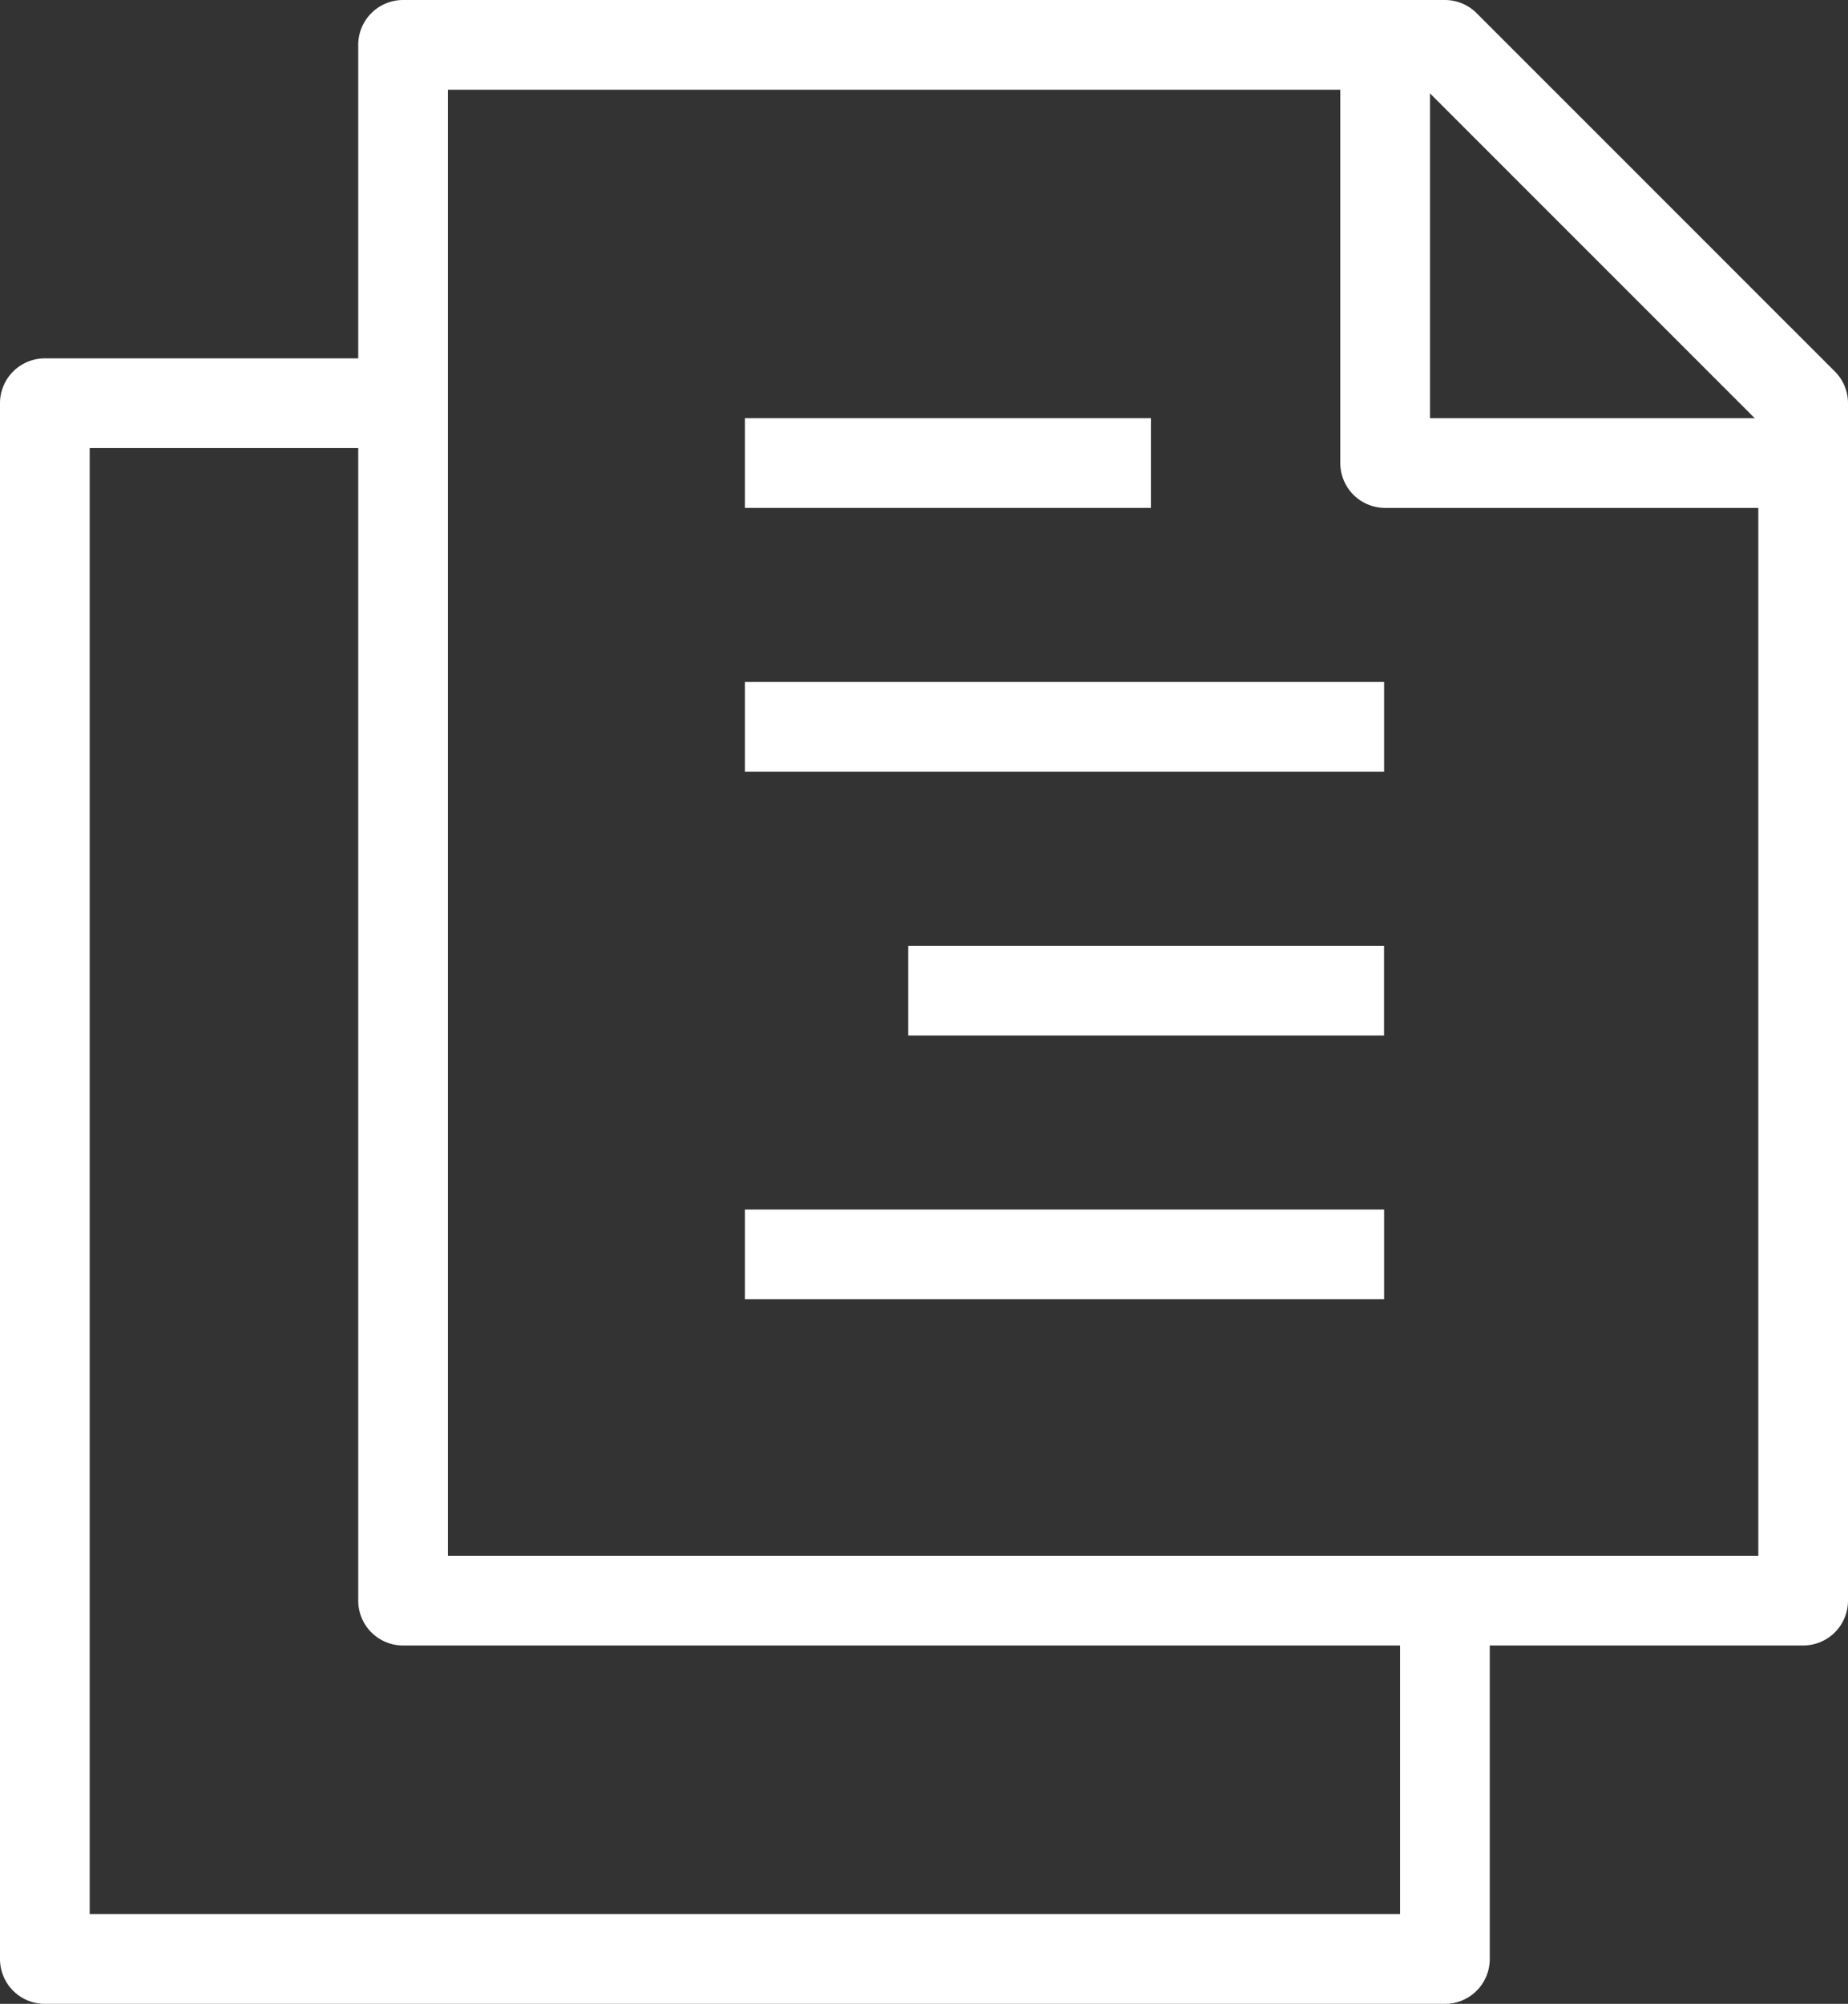 <svg xmlns="http://www.w3.org/2000/svg" width="30.906" height="33.5" viewBox="0 0 30.906 33.5"><rect x="0" y="0" width="30.906" height="33.5" fill="#333333" stroke="none"/><g id="a4e68d30-c53a-416f-a67e-8389a0658cbc" data-name="Layer 2"><g id="e9145f49-c255-4b05-8f3d-7057b9353efa" data-name="Layer 1"><path d="M30.156,27.509H6.741a.75.75,0,0,1-.75-.75V.75a.75.75,0,0,1,.75-.75H24.165a.75.75,0,0,1,.53.22L30.686,6.21a.75.75,0,0,1,.22.53V26.759A.75.75,0,0,1,30.156,27.509Zm-22.665-1.5h21.915V7.051L23.854,1.5H7.491Z" style="fill:#ffffff"/><path d="M24.165,33.5H.75A.75.75,0,0,1,0,32.75V6.741a.75.75,0,0,1,.75-.75H6.741v1.5H1.5V32H23.415V26.759h1.5V32.75A.75.75,0,0,1,24.165,33.5Z" style="fill:#ffffff"/><rect x="12.458" y="6.991" width="6.79" height="1.5" style="fill:#ffffff"/><rect x="12.458" y="11.401" width="10.69" height="1.5" style="fill:#ffffff"/><rect x="15.188" y="15.811" width="7.959" height="1.5" style="fill:#ffffff"/><rect x="12.458" y="20.22" width="10.69" height="1.5" style="fill:#ffffff"/><path d="M30.156,8.491H23.165a.75.75,0,0,1-.75-.75V.75h1.5V6.991h6.241Z" style="fill:#ffffff"/></g></g></svg>